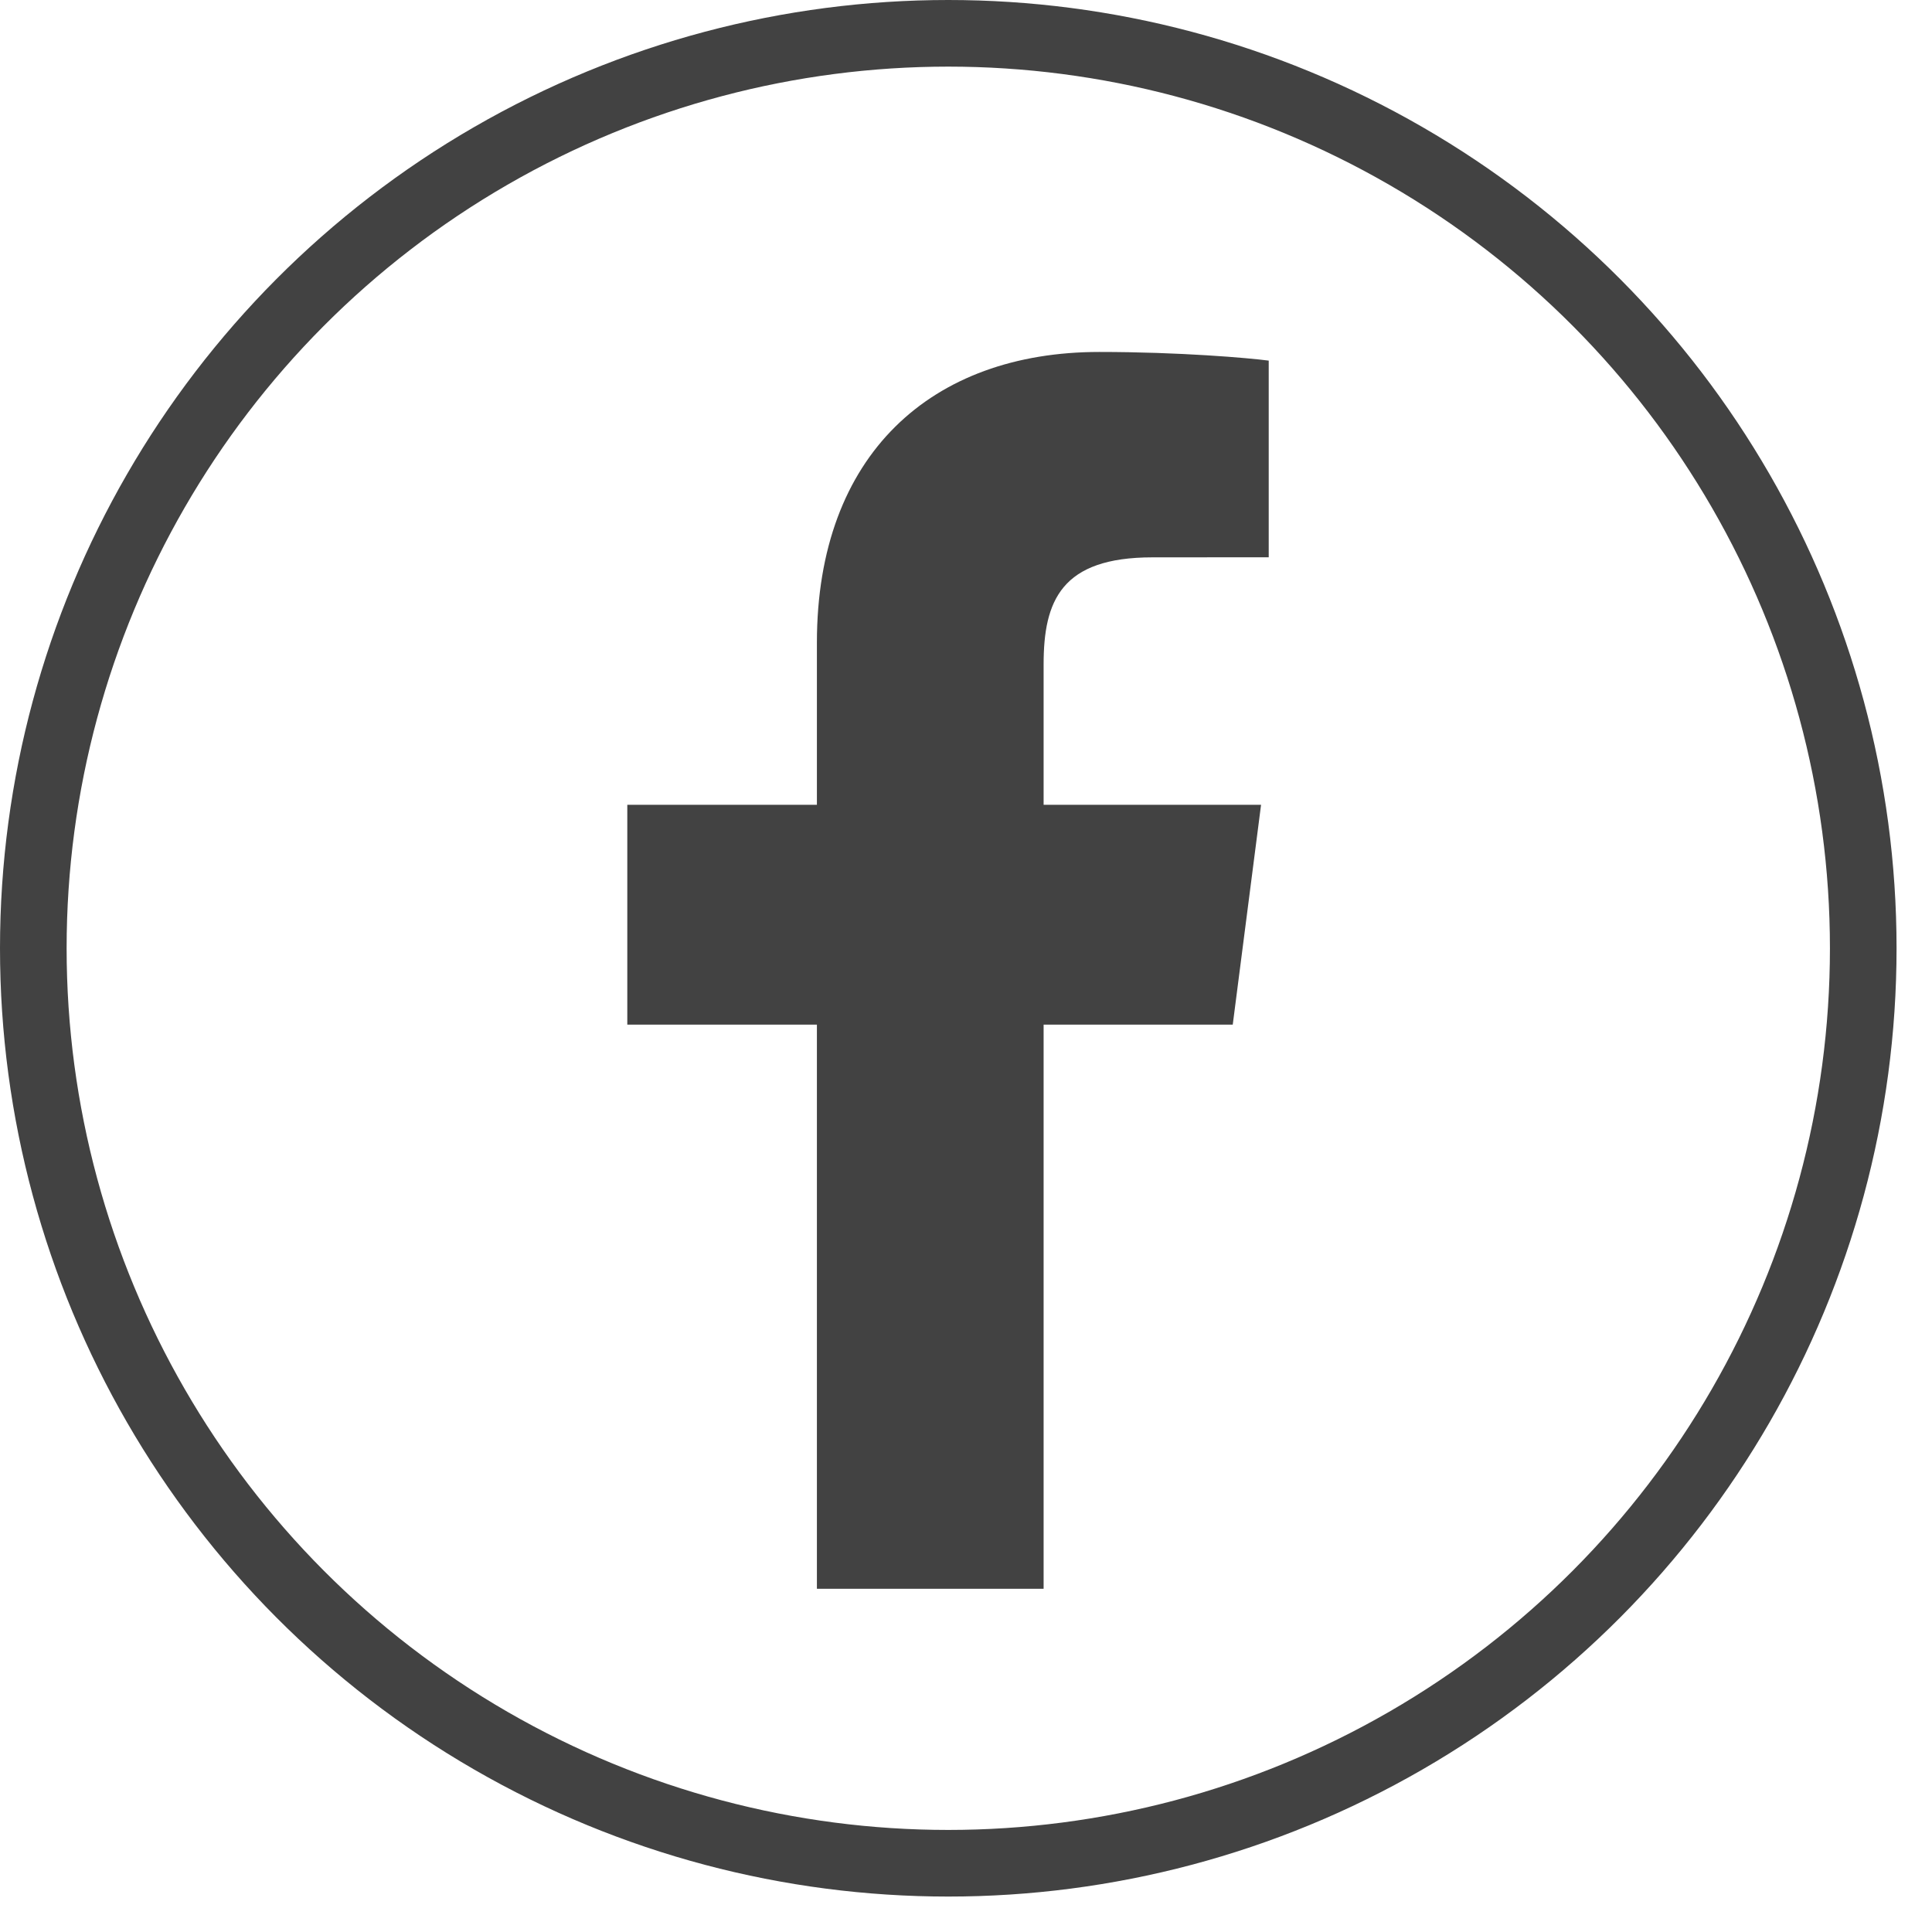<svg width="29" height="29" viewBox="0 0 29 29" fill="none" xmlns="http://www.w3.org/2000/svg">
<circle cx="14.234" cy="14.234" r="13.734" stroke="#424242"/>
<path d="M12.262 23.848V15.38H9.416V12.08H12.262V9.646C12.262 6.821 13.985 5.283 16.501 5.283C17.706 5.283 18.742 5.373 19.044 5.413V8.365L17.299 8.366C15.93 8.366 15.665 9.017 15.665 9.973V12.08H18.929L18.504 15.38H15.665V23.848H12.262Z" fill="#424242"/>
</svg>
